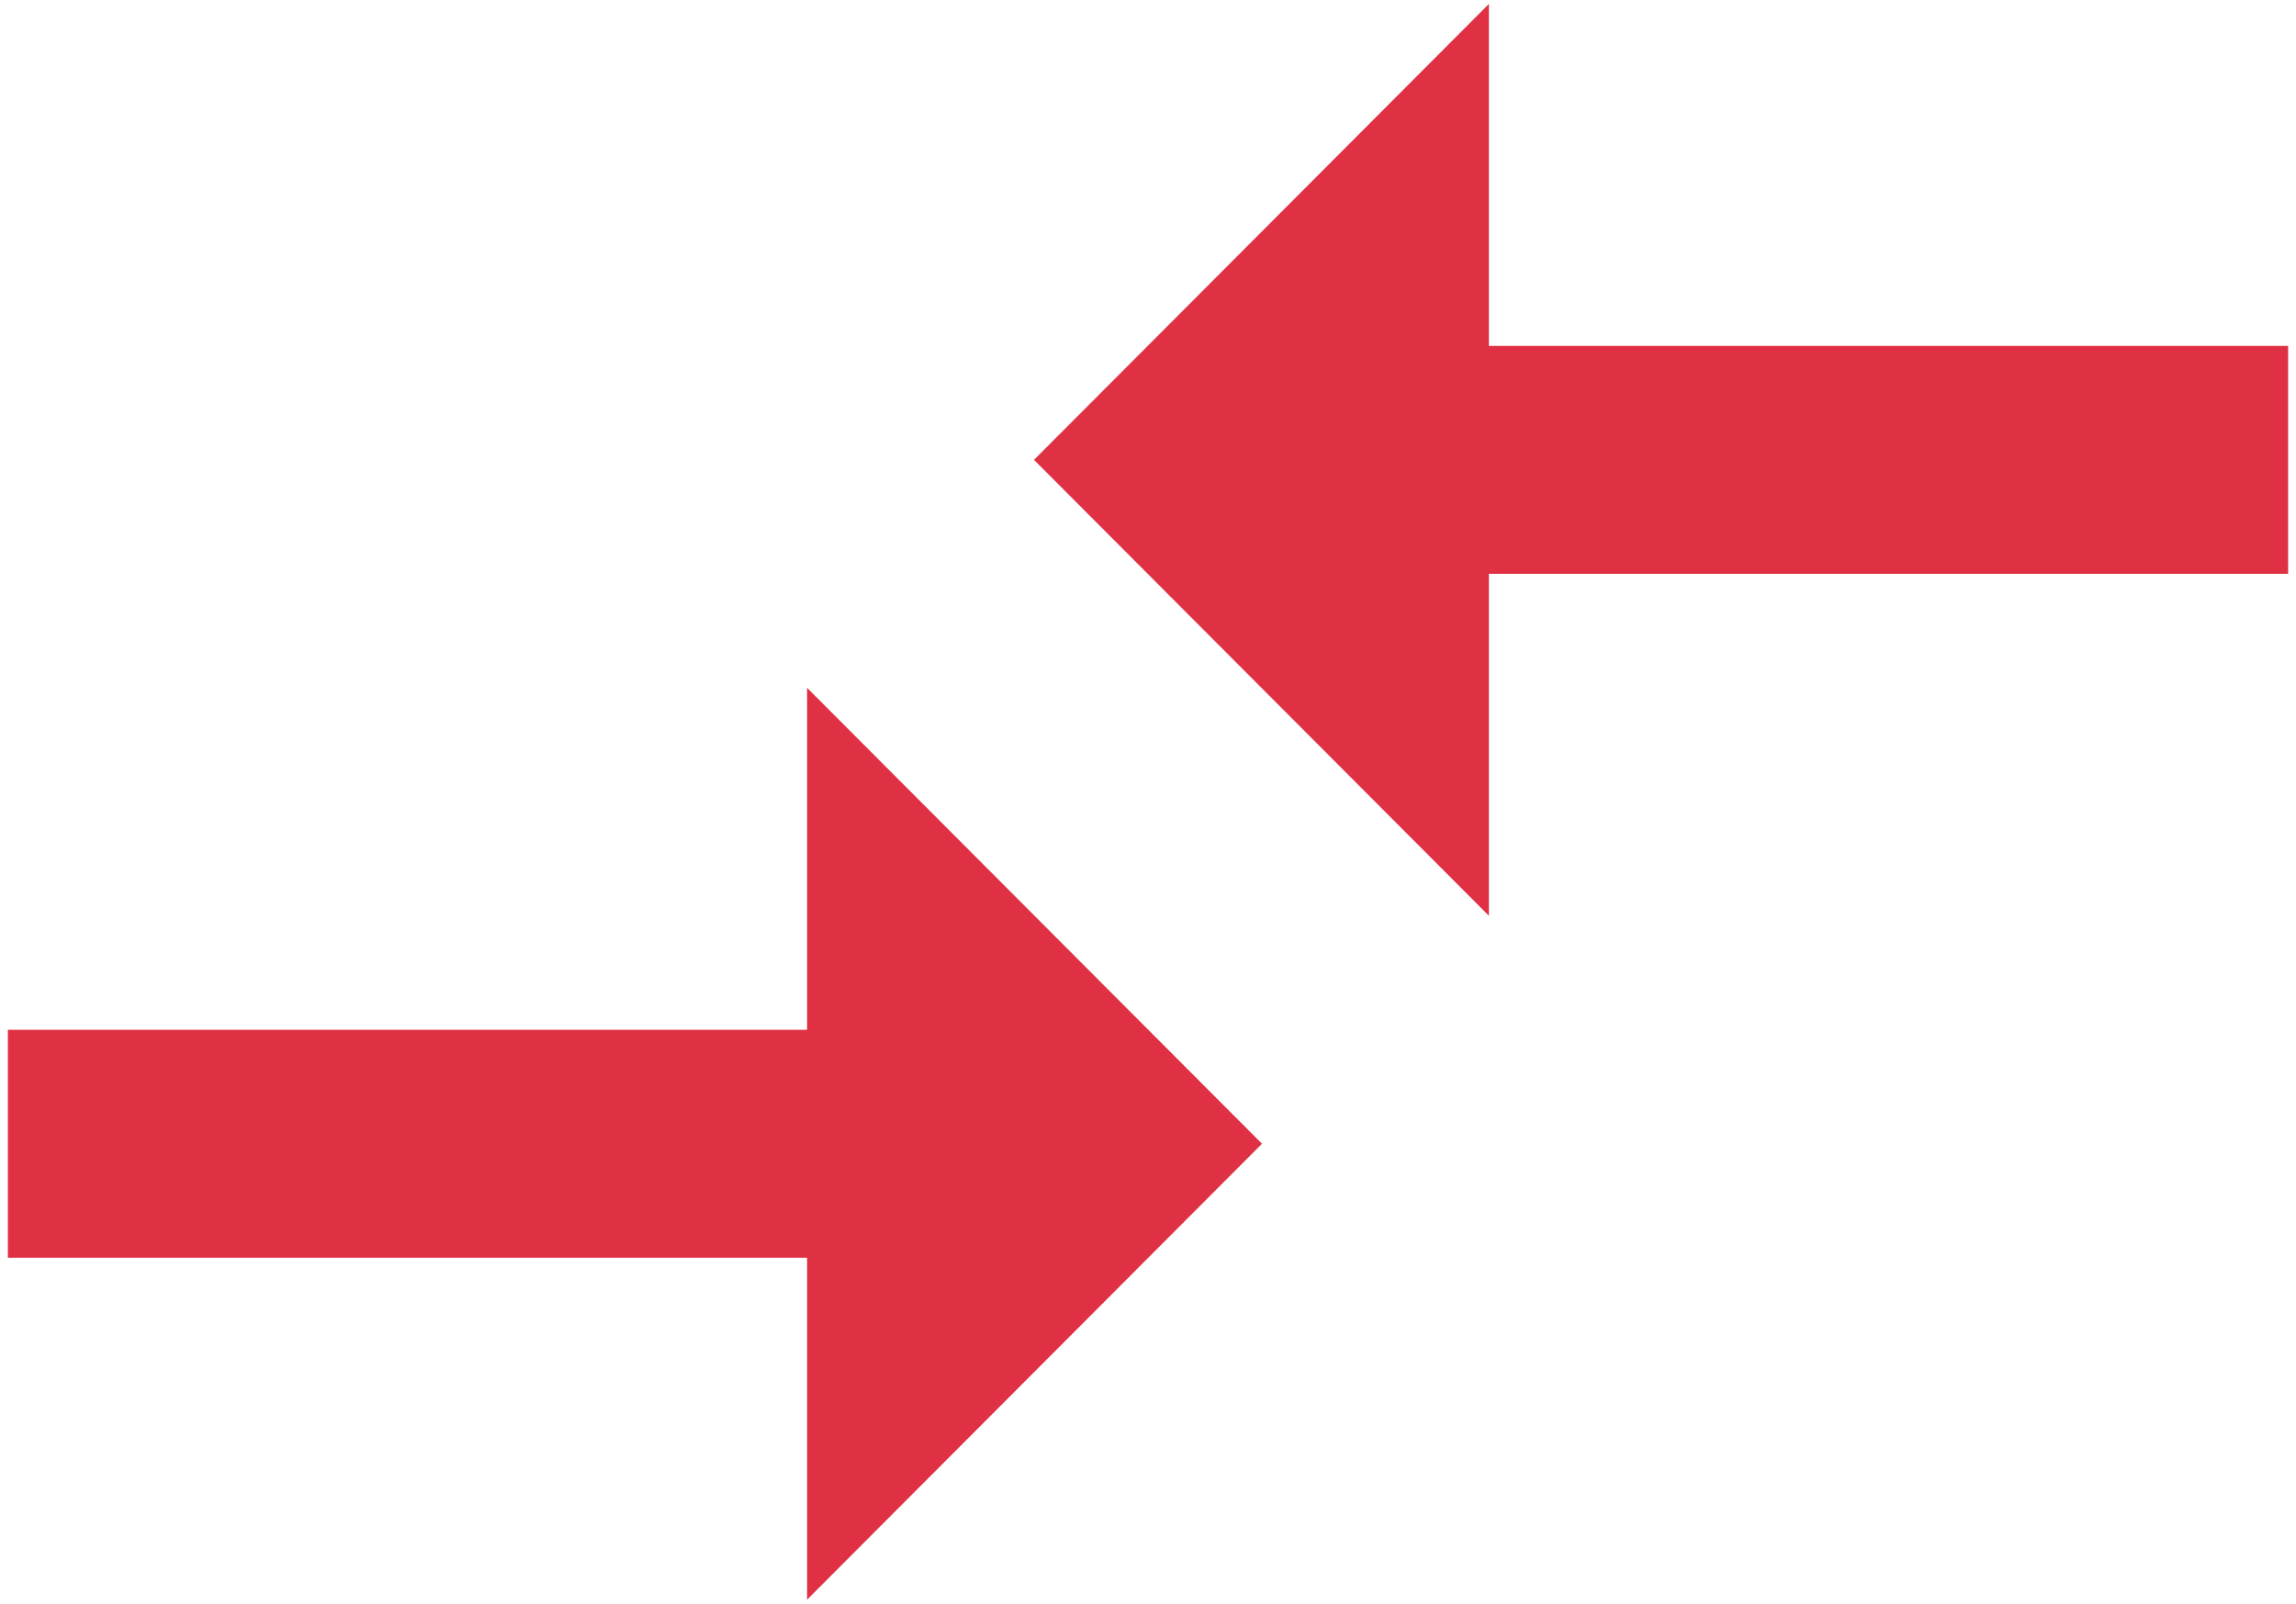 <svg width="73" height="51" viewBox="0 0 73 51" fill="none" xmlns="http://www.w3.org/2000/svg">
<path d="M25.661 32.75H0.25V40H25.661V50.875L40.125 36.375L25.661 21.875V32.75ZM47.339 29.125V18.25H72.75V11H47.339V0.125L32.875 14.625L47.339 29.125Z" fill="#DF3143"/>
</svg>
